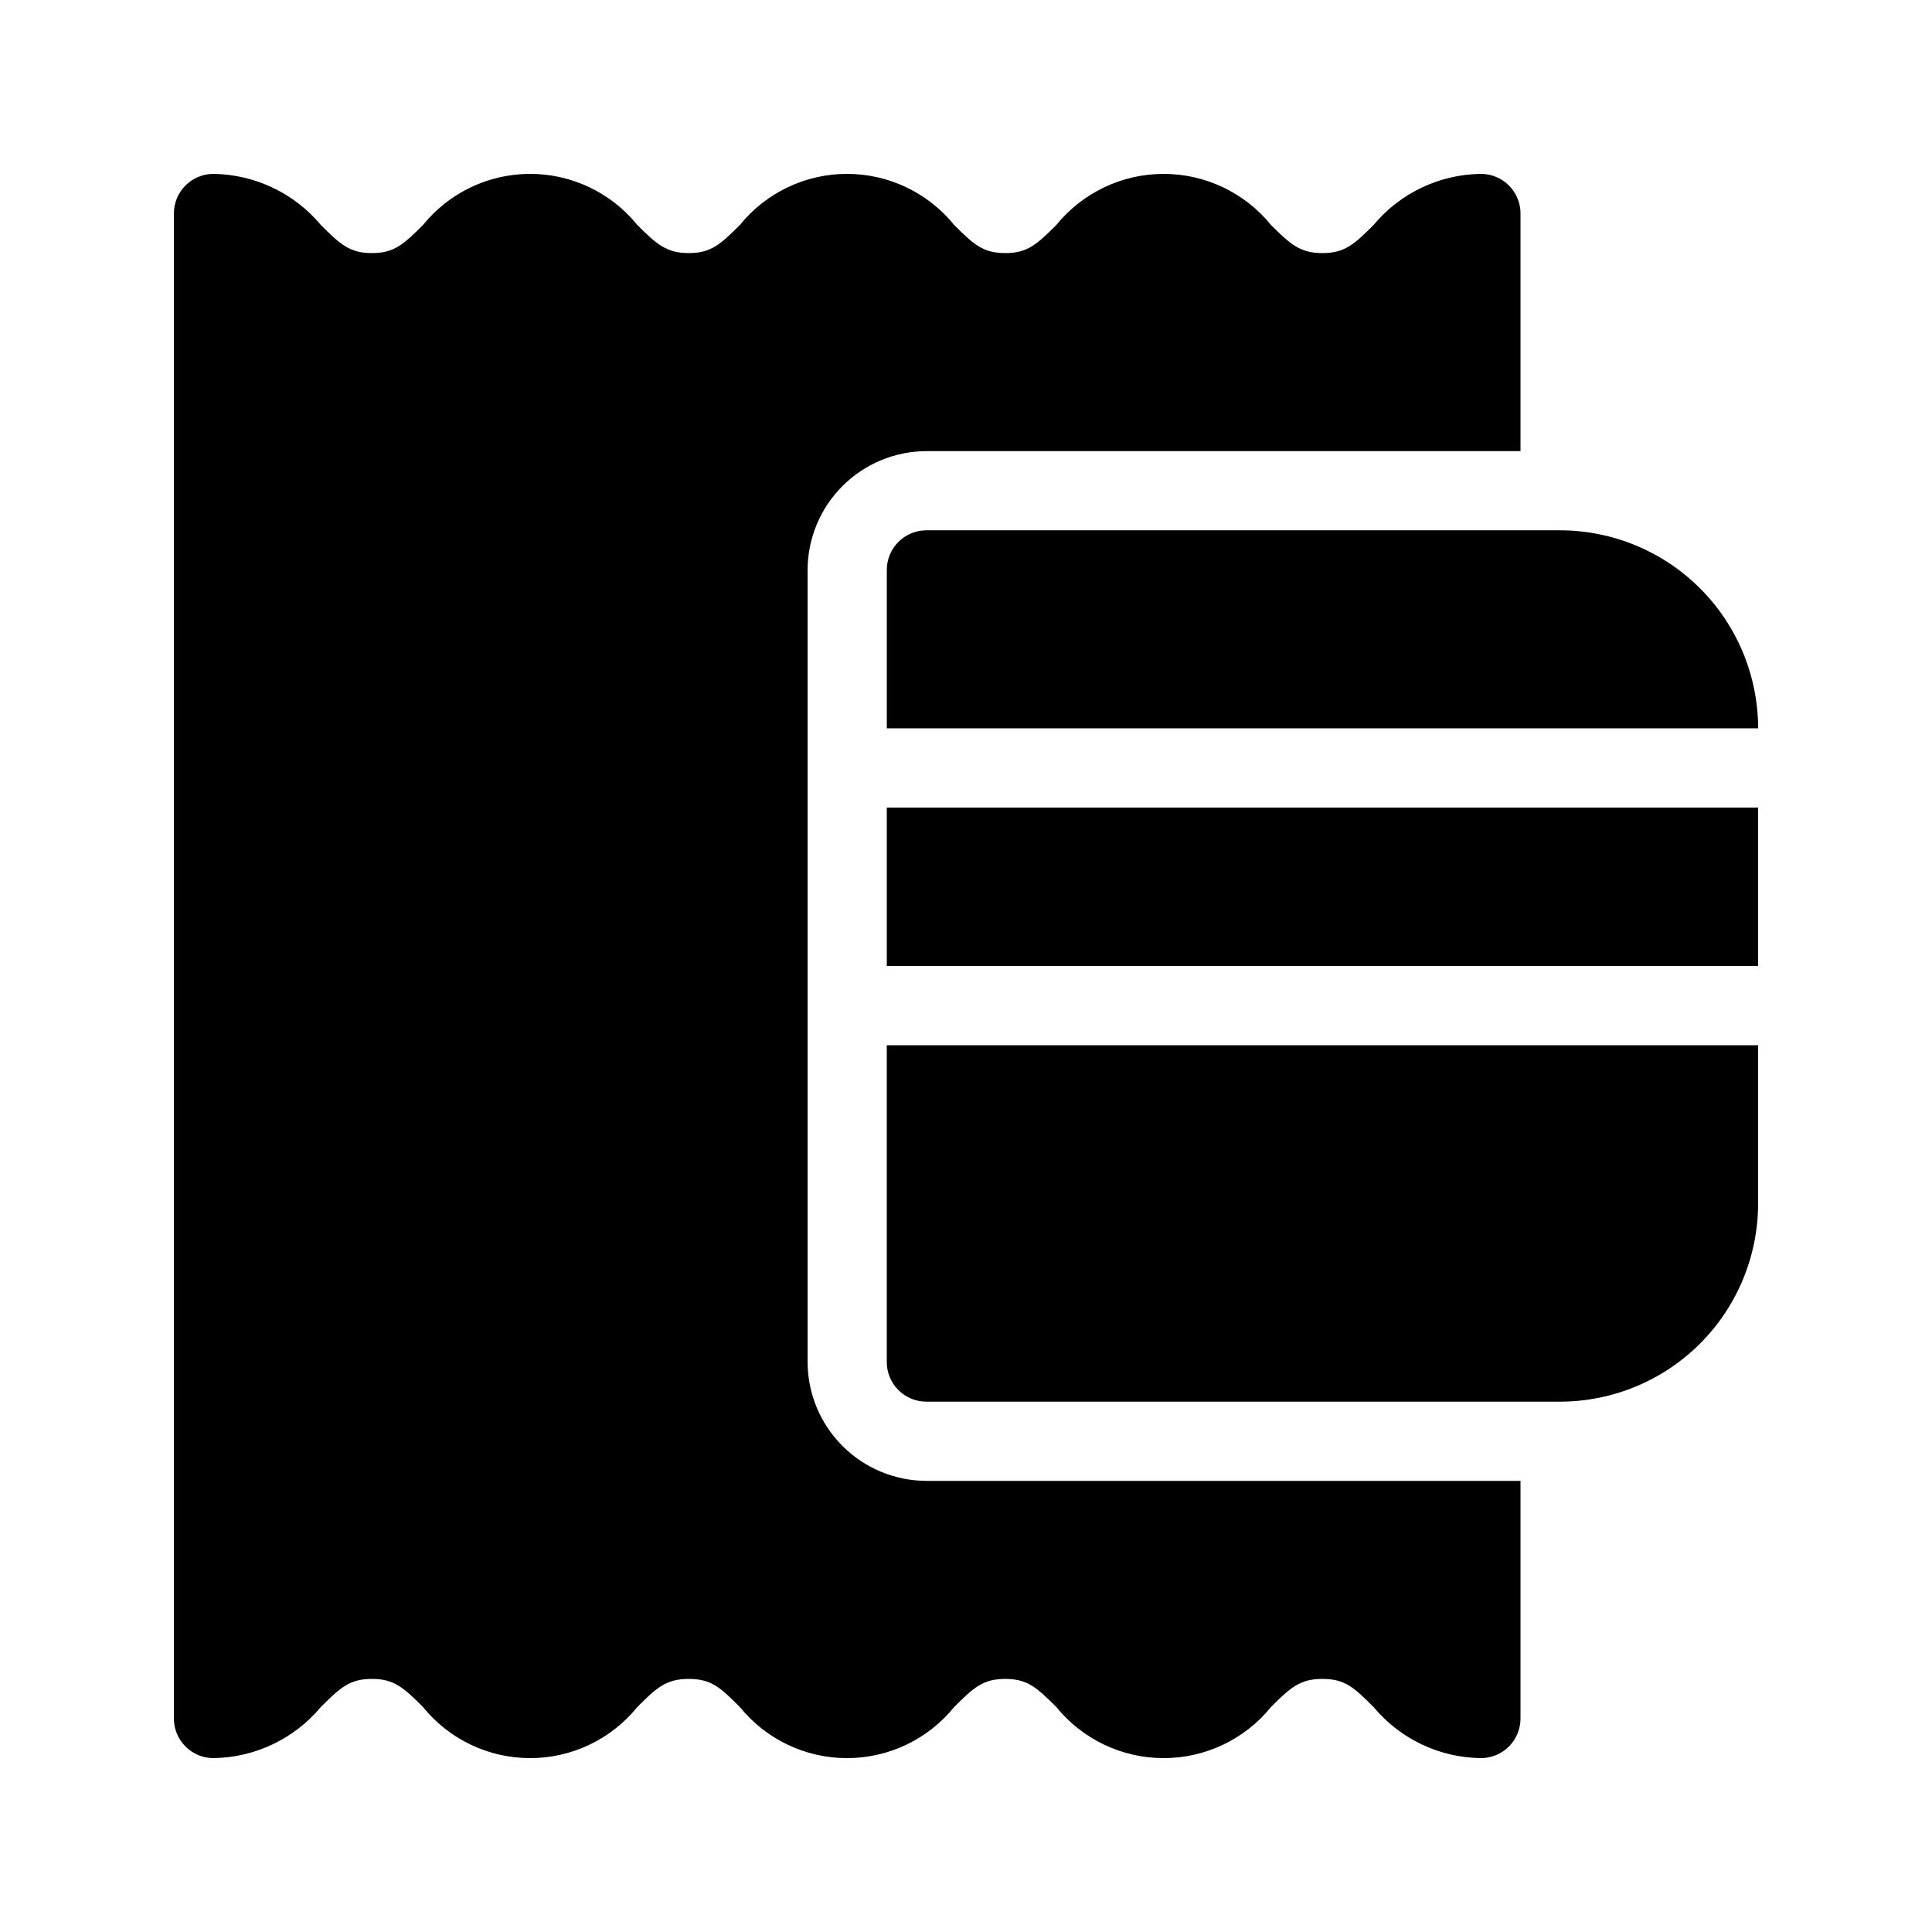 <?xml version="1.0" encoding="UTF-8"?>
<!-- Uploaded to: ICON Repo, www.iconrepo.com, Generator: ICON Repo Mixer Tools -->
<svg fill="#000000" width="800px" height="800px" version="1.1" viewBox="144 144 512 512" xmlns="http://www.w3.org/2000/svg">
 <g>
  <path d="m358.02 504.96v-209.92c0.023-8.344 3.348-16.34 9.25-22.238 5.898-5.898 13.895-9.227 22.238-9.25h157.44v-62.977c0-2.785-1.105-5.453-3.074-7.422s-4.637-3.074-7.422-3.074c-11.004 0.137-21.398 5.086-28.441 13.539-5.144 5.144-7.664 7.453-13.543 7.453-5.879 0-8.5-2.309-13.645-7.453-6.957-8.562-17.406-13.535-28.441-13.535-11.039 0-21.484 4.973-28.445 13.535-5.144 5.144-7.66 7.453-13.539 7.453s-8.398-2.309-13.539-7.453c-6.938-8.562-17.371-13.539-28.395-13.539-11.02 0-21.453 4.977-28.391 13.539-5.144 5.144-7.664 7.453-13.539 7.453-5.879 0-8.5-2.309-13.645-7.453-6.938-8.562-17.371-13.539-28.395-13.539-11.02 0-21.453 4.977-28.391 13.539-5.144 5.144-7.66 7.453-13.539 7.453s-8.398-2.309-13.539-7.453c-7.059-8.438-17.445-13.383-28.445-13.539-5.797 0-10.496 4.699-10.496 10.496v398.85c0 2.785 1.105 5.453 3.074 7.422s4.637 3.074 7.422 3.074c11-0.156 21.387-5.102 28.445-13.539 5.141-5.144 7.66-7.453 13.539-7.453s8.398 2.309 13.539 7.453c6.938 8.566 17.371 13.539 28.391 13.539 11.023 0 21.457-4.973 28.395-13.539 5.144-5.144 7.66-7.453 13.645-7.453s8.398 2.309 13.539 7.453c6.938 8.566 17.371 13.539 28.391 13.539 11.023 0 21.457-4.973 28.395-13.539 5.144-5.144 7.66-7.453 13.539-7.453s8.398 2.309 13.539 7.453c6.961 8.566 17.406 13.539 28.445 13.539 11.035 0 21.484-4.973 28.441-13.539 5.144-5.144 7.66-7.453 13.645-7.453 5.984 0 8.398 2.309 13.539 7.453h0.004c7.043 8.457 17.438 13.402 28.441 13.539 2.785 0 5.453-1.105 7.422-3.074s3.074-4.637 3.074-7.422v-62.977h-157.44c-8.344-0.023-16.34-3.348-22.238-9.25-5.902-5.898-9.227-13.895-9.25-22.238z"/>
  <path d="m379.01 358.02h230.91v41.984h-230.91z"/>
  <path d="m379.01 504.96c0 2.785 1.105 5.457 3.074 7.422 1.969 1.969 4.637 3.074 7.422 3.074h167.93c13.914-0.016 27.254-5.551 37.094-15.387 9.836-9.84 15.371-23.18 15.387-37.09v-41.984h-230.91z"/>
  <path d="m557.44 284.54h-167.93c-5.797 0-10.496 4.699-10.496 10.496v41.984h230.91c-0.016-13.914-5.551-27.254-15.387-37.09-9.84-9.84-23.18-15.375-37.094-15.391z"/>
 </g>
</svg>
